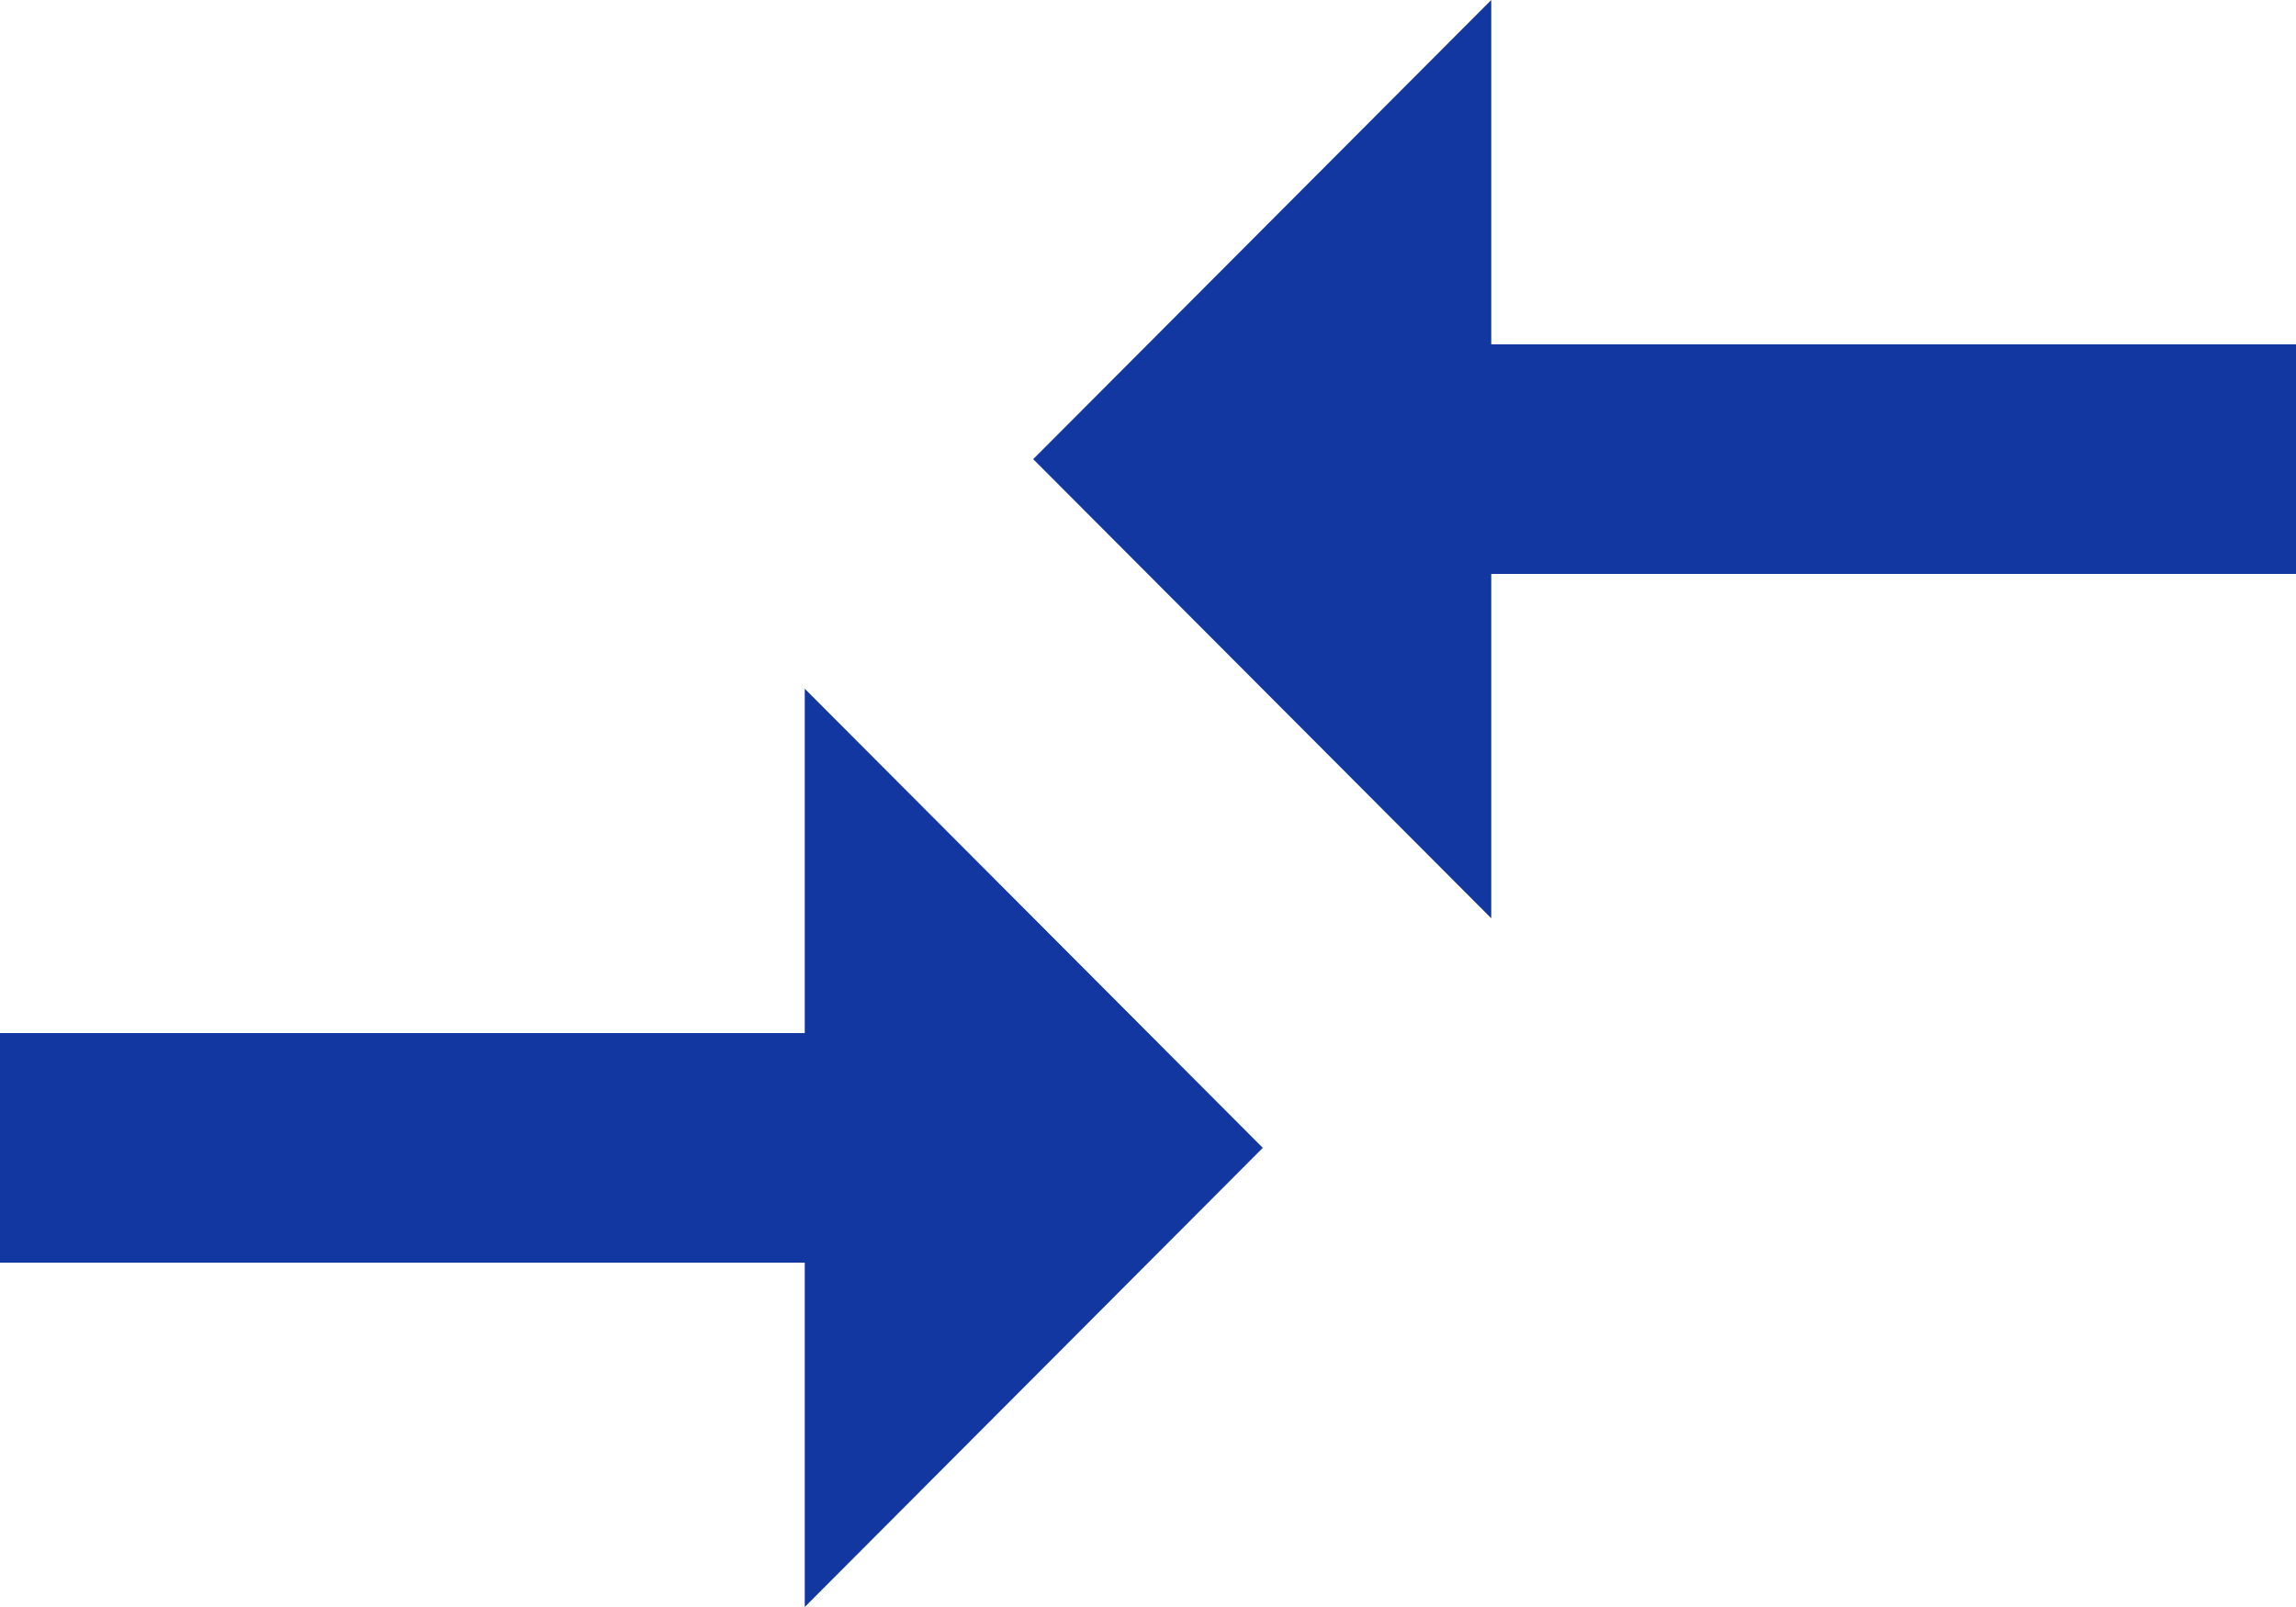 <svg xmlns="http://www.w3.org/2000/svg" width="20" height="14" viewBox="0 0 20 14">
  <path id="icon-compare" d="M10.01,16.5H3v2h7.01v3l3.99-4-3.99-4v3Zm5.98-1v-3H23v-2H15.99v-3L12,11.5Z" transform="translate(-3 -7.5)" fill="#1237a1"/>
</svg>
